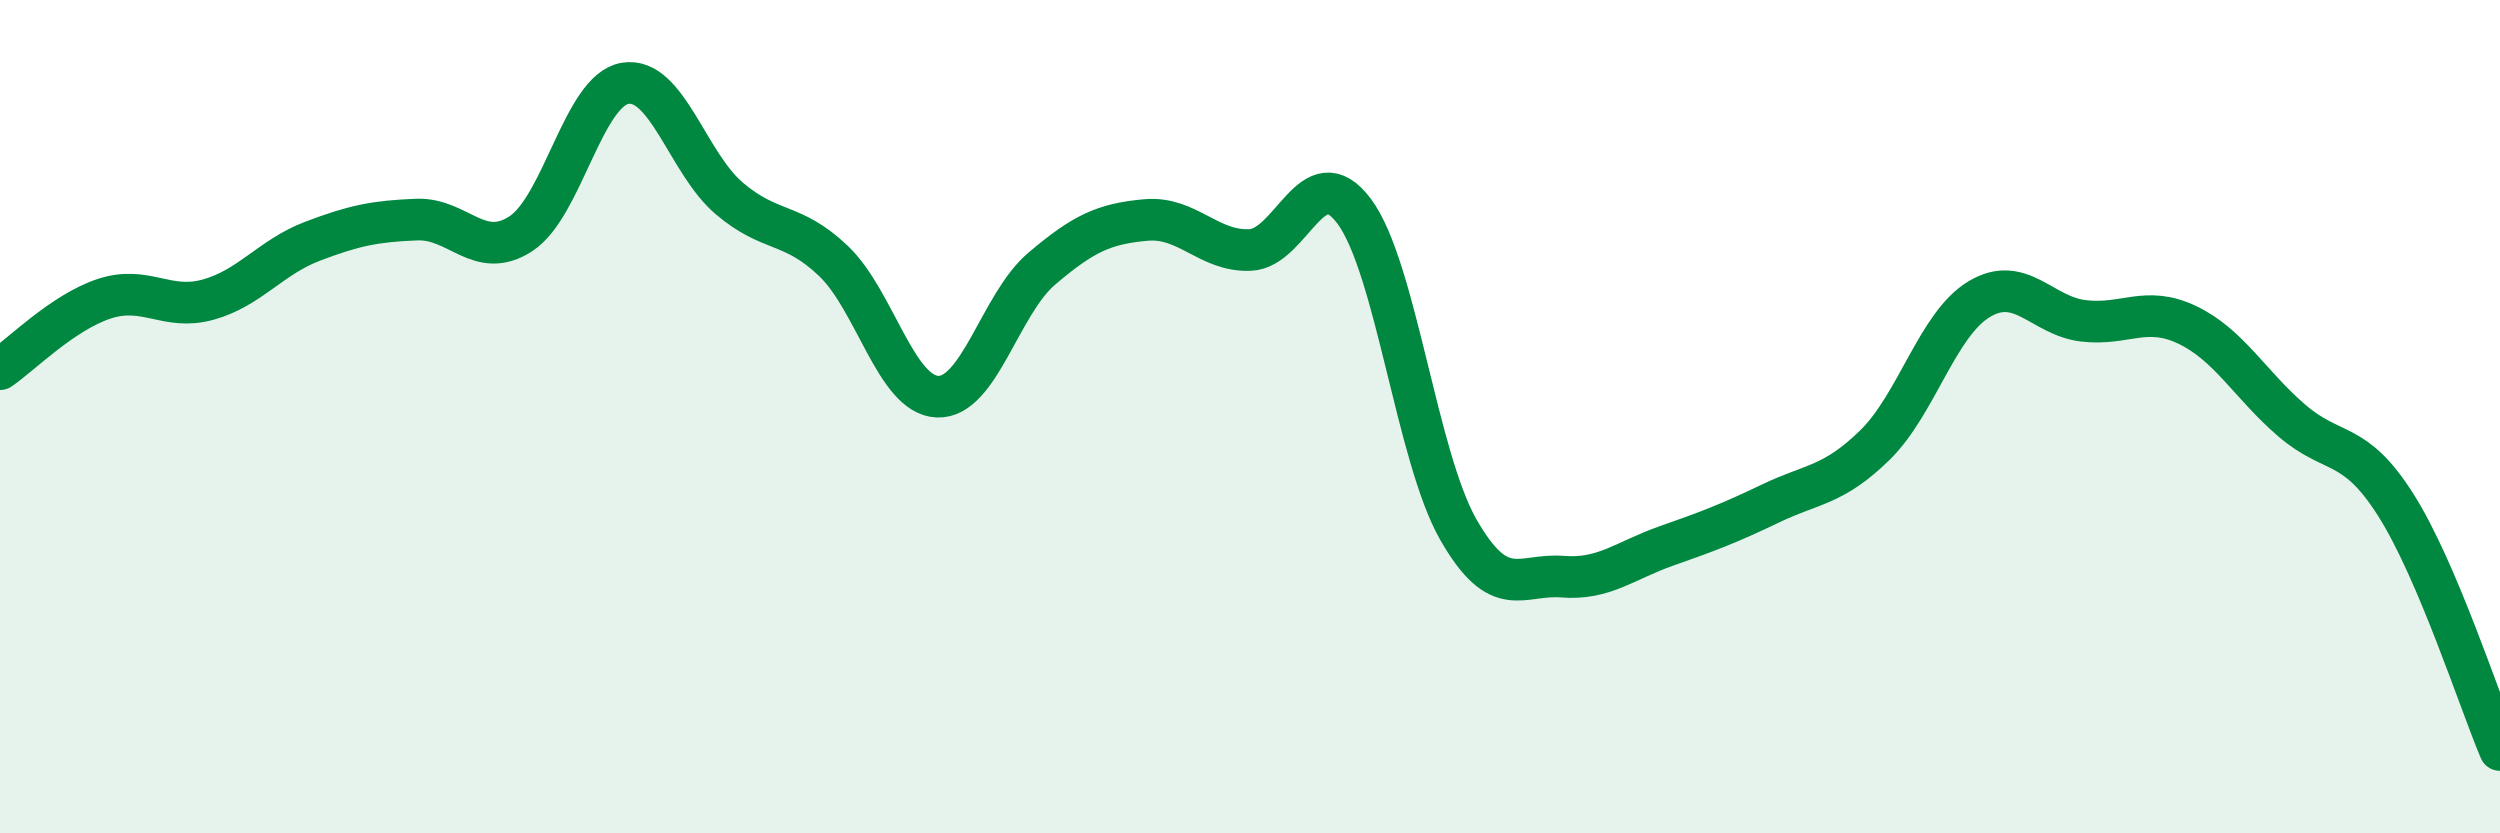 
    <svg width="60" height="20" viewBox="0 0 60 20" xmlns="http://www.w3.org/2000/svg">
      <path
        d="M 0,8.86 C 0.5,8.52 1.5,7.5 2.5,7.17 C 3.5,6.84 4,7.47 5,7.19 C 6,6.91 6.5,6.17 7.5,5.79 C 8.5,5.41 9,5.31 10,5.27 C 11,5.23 11.5,6.26 12.5,5.61 C 13.5,4.96 14,2.17 15,2 C 16,1.83 16.5,3.91 17.5,4.76 C 18.5,5.61 19,5.31 20,6.26 C 21,7.21 21.5,9.48 22.5,9.52 C 23.5,9.56 24,7.3 25,6.45 C 26,5.6 26.5,5.37 27.5,5.28 C 28.5,5.19 29,6.04 30,6 C 31,5.96 31.5,3.73 32.5,5.07 C 33.5,6.41 34,10.96 35,12.71 C 36,14.46 36.5,13.76 37.5,13.84 C 38.5,13.92 39,13.45 40,13.1 C 41,12.75 41.5,12.56 42.5,12.08 C 43.5,11.6 44,11.66 45,10.68 C 46,9.7 46.5,7.78 47.5,7.18 C 48.5,6.58 49,7.58 50,7.7 C 51,7.82 51.5,7.32 52.5,7.8 C 53.5,8.28 54,9.23 55,10.09 C 56,10.95 56.5,10.54 57.5,12.12 C 58.5,13.7 59.5,16.82 60,18L60 20L0 20Z"
        fill="#008740"
        opacity="0.1"
        stroke-linecap="round"
        stroke-linejoin="round"
      />
      <path
        d="M 0,8.86 C 0.5,8.52 1.5,7.5 2.5,7.17 C 3.5,6.84 4,7.47 5,7.19 C 6,6.91 6.5,6.17 7.5,5.79 C 8.5,5.41 9,5.31 10,5.27 C 11,5.23 11.5,6.26 12.5,5.61 C 13.5,4.96 14,2.17 15,2 C 16,1.83 16.5,3.91 17.5,4.76 C 18.5,5.61 19,5.31 20,6.26 C 21,7.21 21.5,9.48 22.5,9.52 C 23.5,9.56 24,7.3 25,6.45 C 26,5.6 26.5,5.37 27.5,5.28 C 28.5,5.19 29,6.04 30,6 C 31,5.96 31.5,3.73 32.5,5.07 C 33.5,6.41 34,10.96 35,12.71 C 36,14.46 36.5,13.76 37.5,13.84 C 38.5,13.92 39,13.45 40,13.1 C 41,12.75 41.5,12.56 42.5,12.08 C 43.5,11.6 44,11.66 45,10.68 C 46,9.7 46.5,7.78 47.5,7.18 C 48.5,6.58 49,7.58 50,7.7 C 51,7.82 51.5,7.32 52.5,7.8 C 53.5,8.28 54,9.23 55,10.09 C 56,10.95 56.5,10.54 57.5,12.12 C 58.5,13.7 59.5,16.82 60,18"
        stroke="#008740"
        stroke-width="1"
        fill="none"
        stroke-linecap="round"
        stroke-linejoin="round"
      />
    </svg>
  